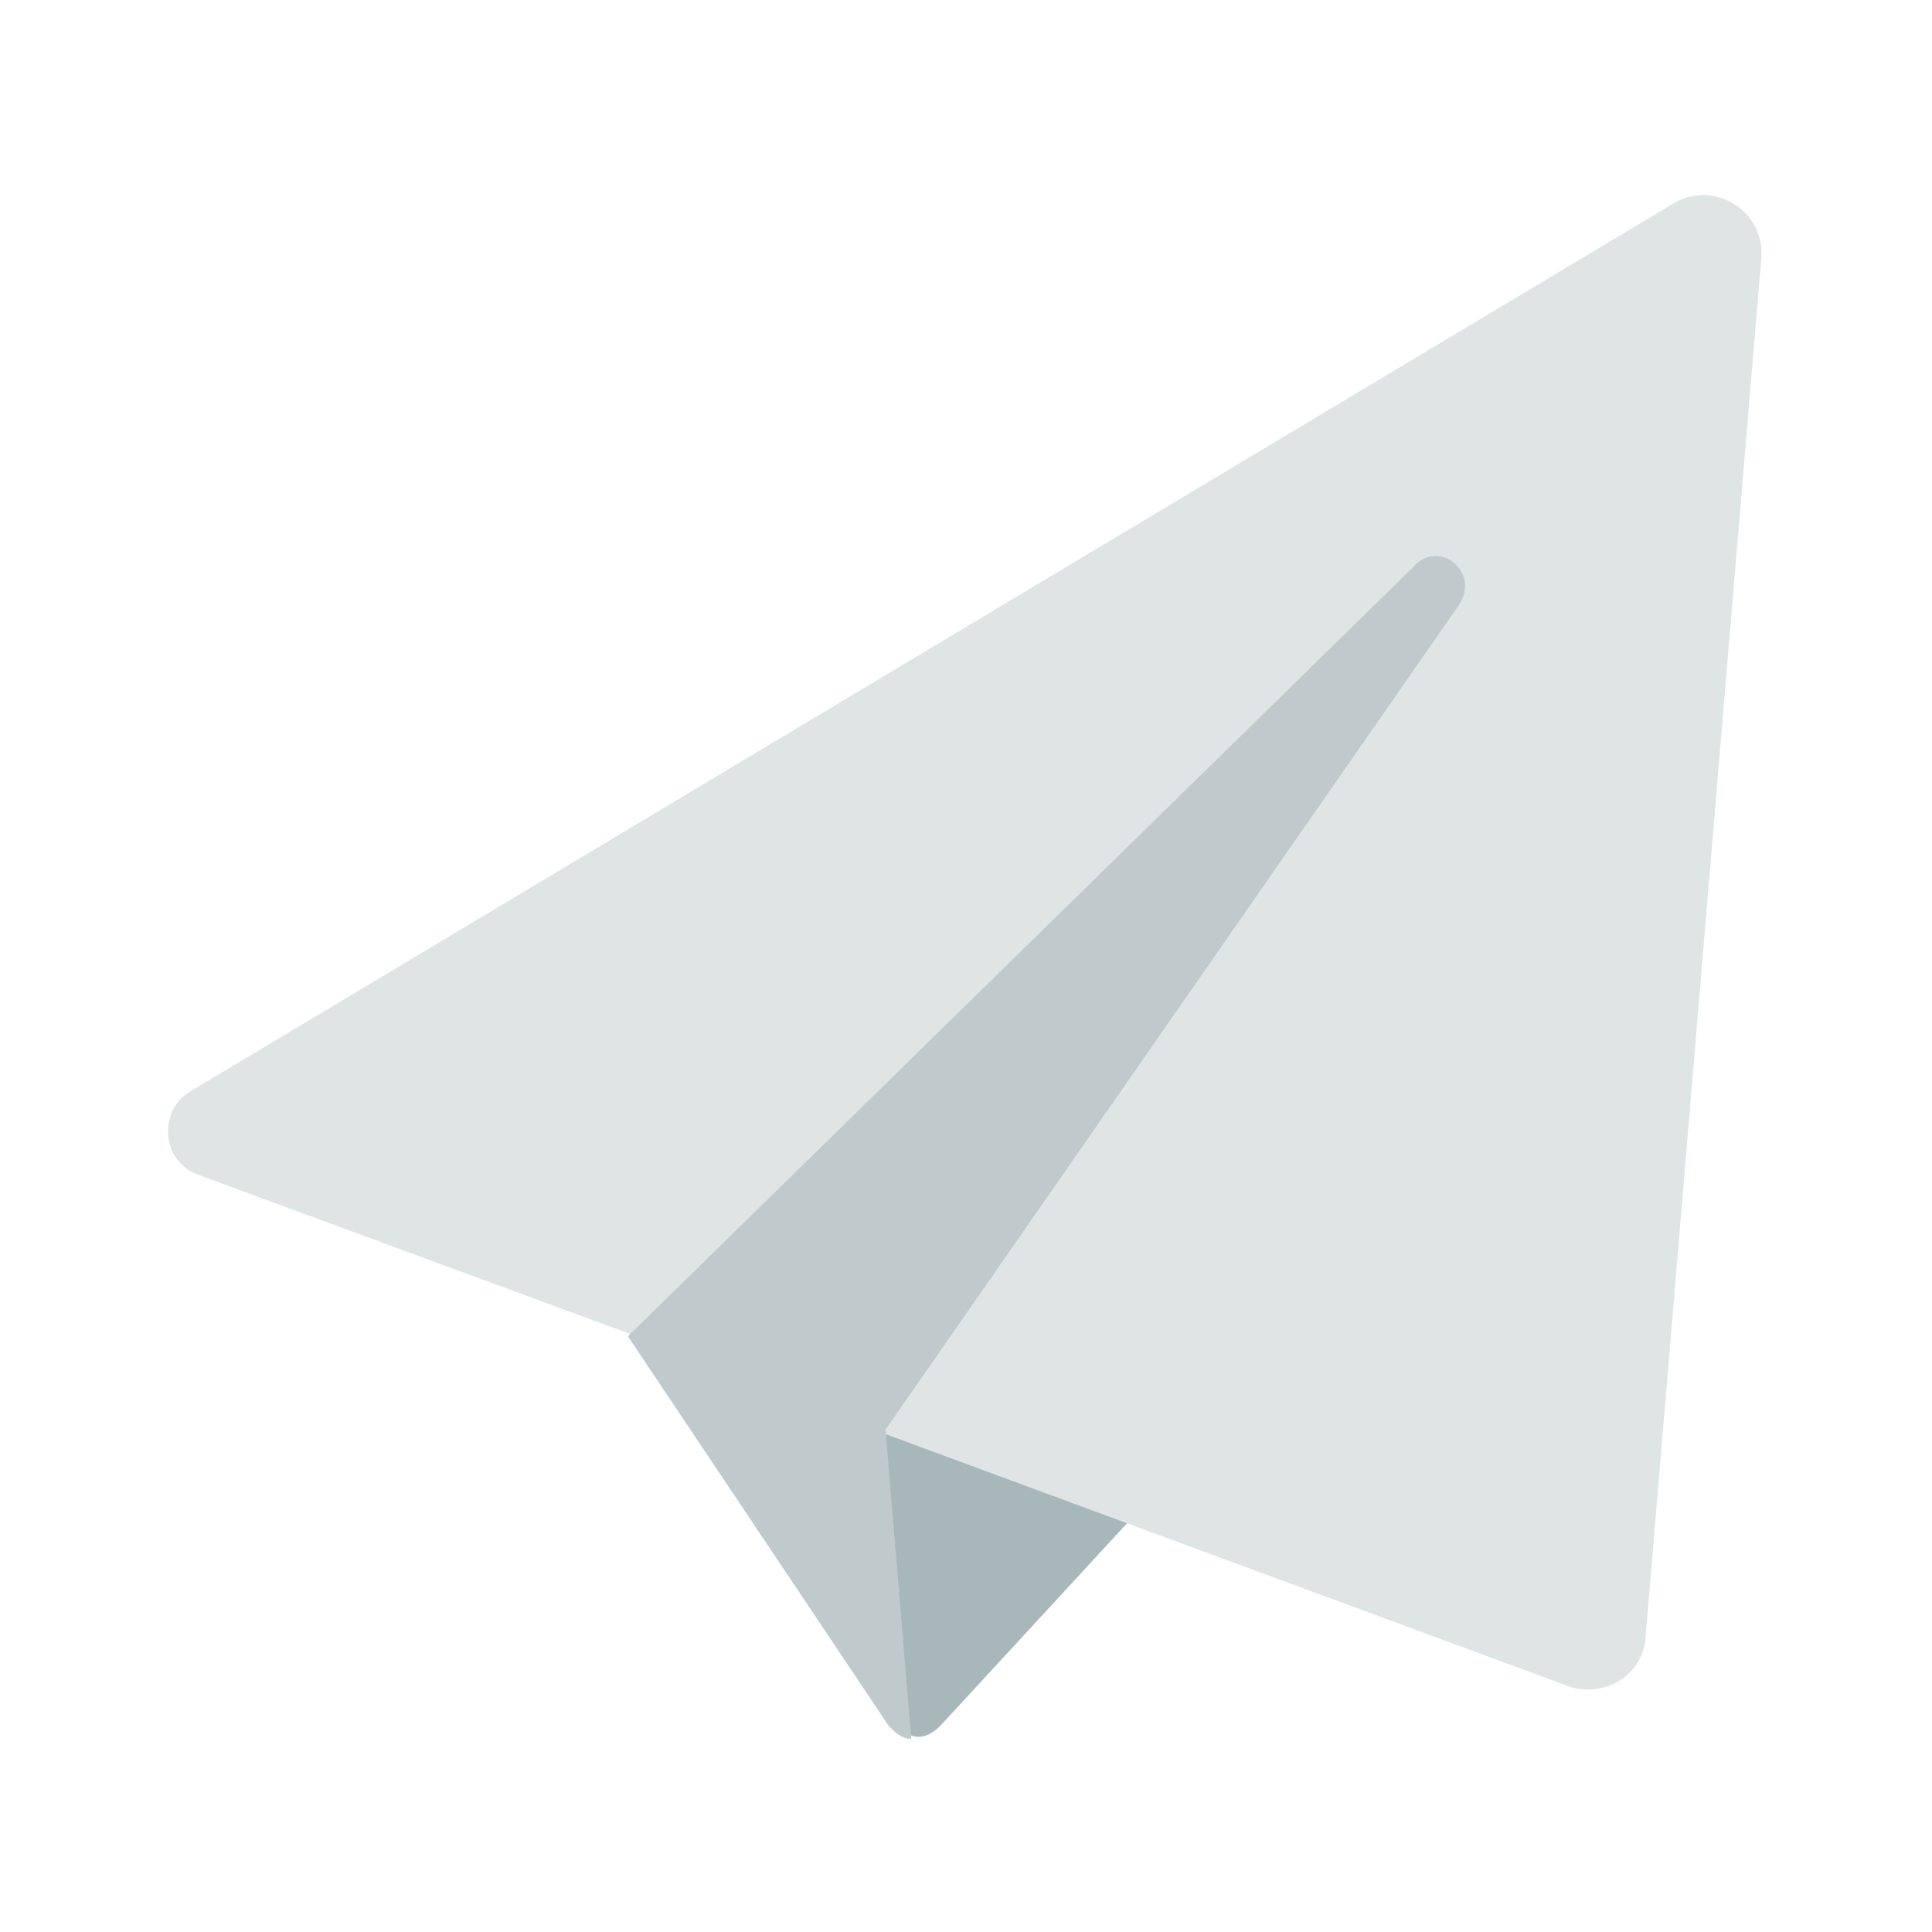 <?xml version="1.0" encoding="utf-8"?>
<!-- Generator: Adobe Illustrator 26.3.1, SVG Export Plug-In . SVG Version: 6.00 Build 0)  -->
<svg version="1.1" id="Слой_1" xmlns="http://www.w3.org/2000/svg" xmlns:xlink="http://www.w3.org/1999/xlink" x="0px" y="0px"
	 viewBox="0 0 60 60" style="enable-background:new 0 0 60 60;" xml:space="preserve">
<style type="text/css">
	.st0{fill:#A8B8BA;}
	.st1{fill:#DFE4E5;}
	.st2{fill:#C0CACC;}
</style>
<g>
	<path class="st0" d="M40.3,26l-5.2,21.2l-5.9,6.4c-0.3,0.3-0.6,0.4-0.9,0.3l-2.6-10.1L40.3,26z"/>
	<path class="st1" d="M19.5,41.4L6.2,36.5c-1.2-0.4-1.3-2-0.3-2.6L52,6.3c1.2-0.7,2.8,0.2,2.7,1.7l-3.6,42.9
		c-0.1,1.1-1.2,1.8-2.3,1.5l-21.4-7.9L19.5,41.4z"/>
	<path class="st2" d="M45.3,18.8L27.5,44.4l0.8,9.6c-0.3,0-0.5-0.2-0.7-0.4l-8.1-12.1l24.4-23.9C44.7,16.7,46,17.8,45.3,18.8z"/>
</g>
</svg>

